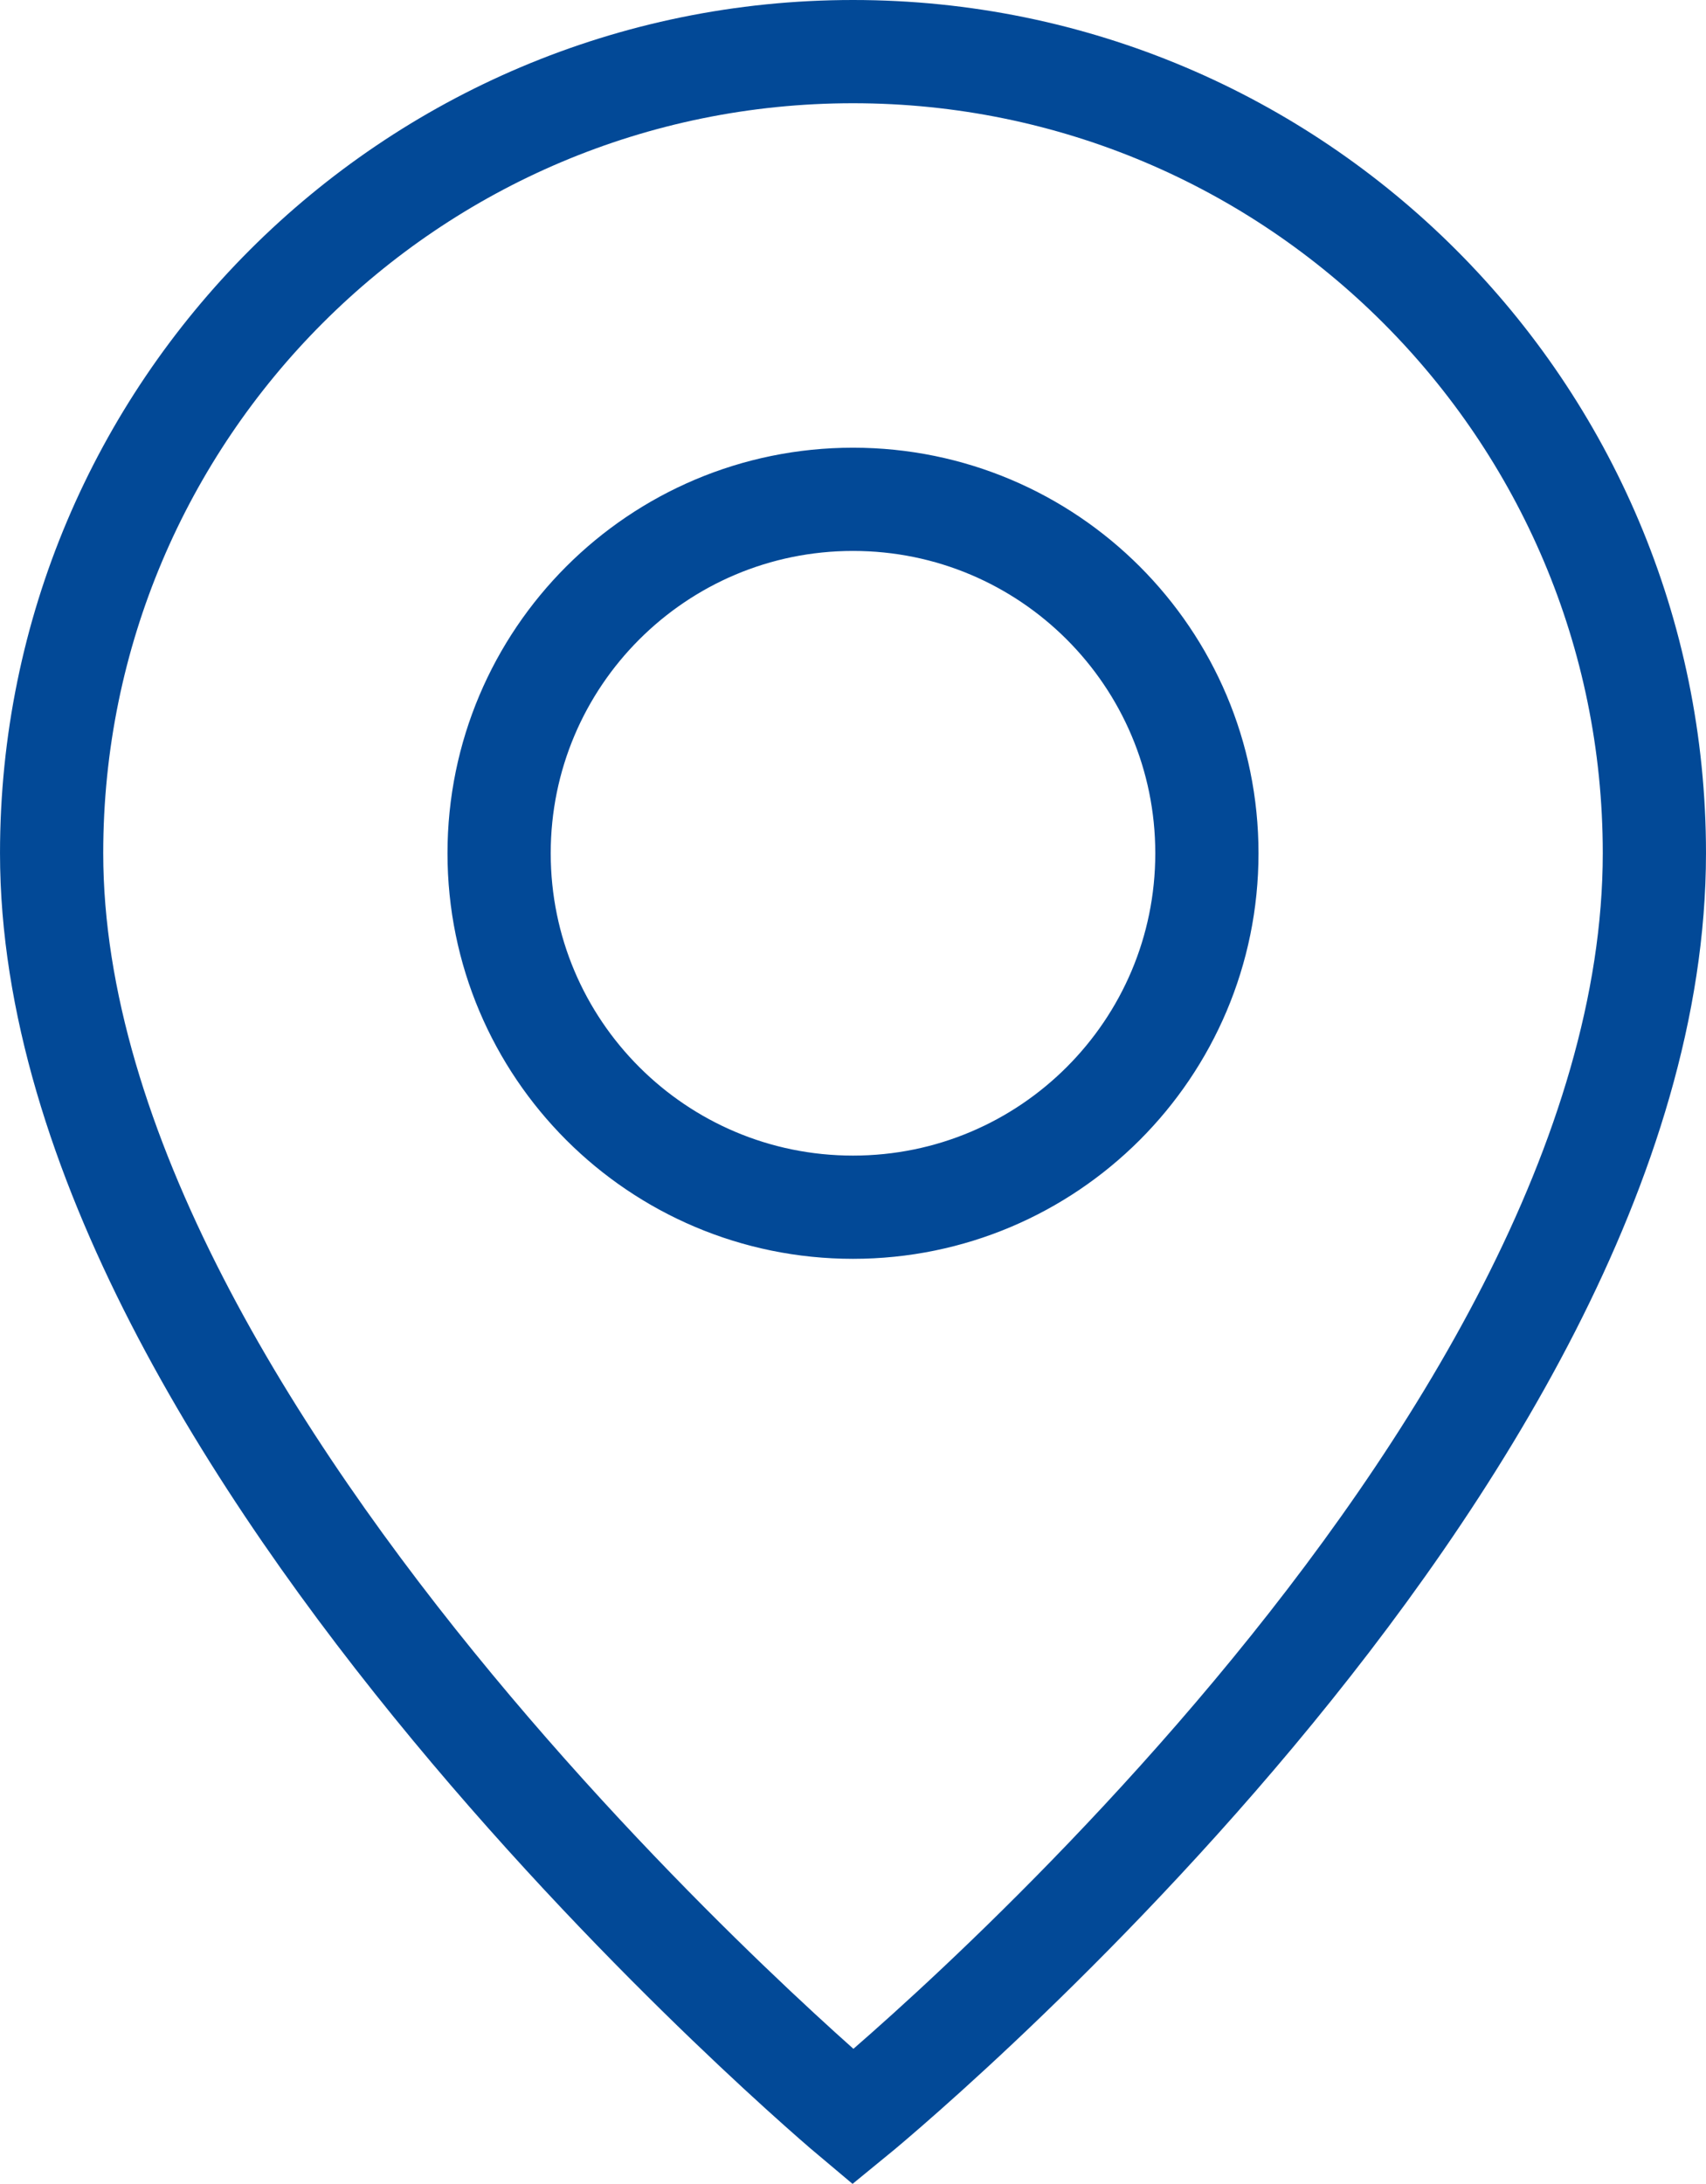 <?xml version="1.0" encoding="UTF-8"?>
<!DOCTYPE svg PUBLIC "-//W3C//DTD SVG 1.1//EN" "http://www.w3.org/Graphics/SVG/1.1/DTD/svg11.dtd">
<!-- Creator: CorelDRAW (Deneme Sürümü) -->
<svg xmlns="http://www.w3.org/2000/svg" xml:space="preserve" width="16.522mm" height="21.147mm" version="1.1" style="shape-rendering:geometricPrecision; text-rendering:geometricPrecision; image-rendering:optimizeQuality; fill-rule:evenodd; clip-rule:evenodd"
viewBox="0 0 113.38 145.12"
 xmlns:xlink="http://www.w3.org/1999/xlink"
 xmlns:xodm="http://www.corel.com/coreldraw/odm/2003">
 <defs>
  <style type="text/css">
   <![CDATA[
    .str0 {stroke:#024997;stroke-width:6.86;stroke-miterlimit:22.926}
    .fil0 {fill:none;fill-rule:nonzero}
   ]]>
  </style>
 </defs>
 <g id="Katman_x0020_1">
  <path class="fil0 str0" d="M56.69 3.43c-29.41,0 -53.26,23.85 -53.26,53.26 -0,39.34 53.26,83.98 53.26,83.98 0,0 53.26,-43.43 53.26,-83.98 0,-29.41 -23.85,-53.26 -53.26,-53.26l0 -0zm0 76.79c-12.99,0 -23.52,-10.53 -23.52,-23.52 0,-12.99 10.53,-23.52 23.52,-23.52 12.99,0 23.52,10.53 23.52,23.52 0,12.99 -10.53,23.52 -23.52,23.52z"/>
 </g>
</svg>
